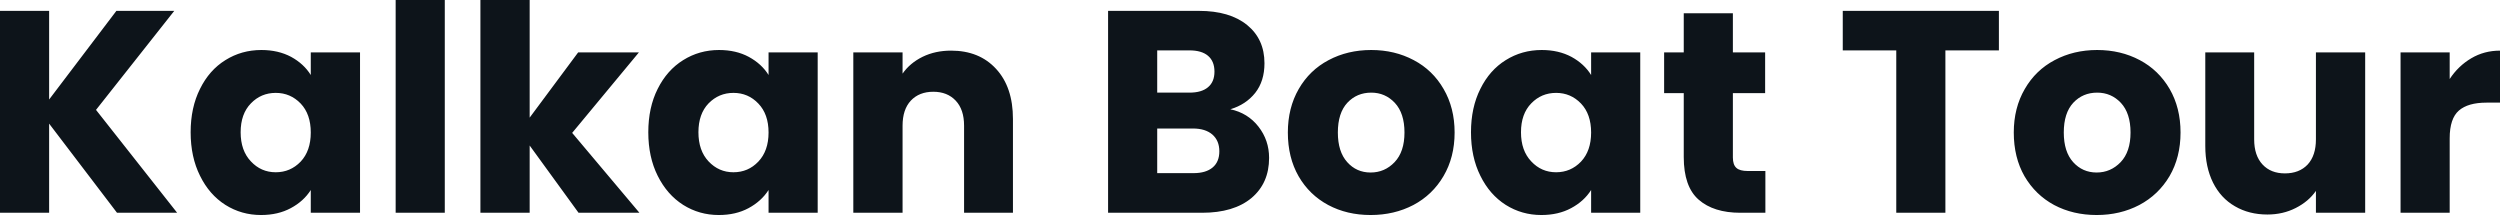 <svg fill="#0d141a" viewBox="0 0 199.985 17.204" height="100%" width="100%" xmlns="http://www.w3.org/2000/svg"><path preserveAspectRatio="none" d="M14.17 17.02L9.36 17.02L3.93 9.89L3.93 17.02L0 17.02L0 0.87L3.93 0.87L3.93 7.96L9.31 0.87L13.94 0.87L7.68 8.79L14.17 17.02ZM15.25 10.58Q15.25 8.60 16.00 7.11Q16.74 5.61 18.03 4.81Q19.32 4.00 20.91 4.00L20.91 4.00Q22.26 4.00 23.29 4.55Q24.31 5.11 24.86 6.00L24.86 6.00L24.86 4.19L28.80 4.19L28.80 17.02L24.86 17.02L24.86 15.20Q24.29 16.10 23.26 16.65Q22.24 17.20 20.88 17.20L20.88 17.20Q19.32 17.20 18.03 16.39Q16.74 15.57 16.00 14.06Q15.25 12.56 15.25 10.58L15.25 10.58ZM24.86 10.60Q24.86 9.13 24.05 8.28Q23.23 7.43 22.06 7.43L22.06 7.43Q20.88 7.43 20.07 8.27Q19.25 9.11 19.25 10.58L19.25 10.58Q19.25 12.05 20.07 12.91Q20.88 13.78 22.06 13.78L22.06 13.78Q23.23 13.78 24.05 12.93Q24.86 12.07 24.86 10.60L24.86 10.60ZM31.65 0L35.58 0L35.58 17.02L31.65 17.02L31.65 0ZM51.15 17.02L46.28 17.02L42.37 11.64L42.37 17.02L38.43 17.02L38.43 0L42.37 0L42.37 9.41L46.25 4.19L51.11 4.19L45.77 10.63L51.15 17.02ZM51.86 10.58Q51.86 8.60 52.61 7.11Q53.36 5.61 54.65 4.81Q55.94 4.00 57.52 4.00L57.52 4.00Q58.88 4.00 59.90 4.55Q60.93 5.11 61.48 6.00L61.48 6.00L61.48 4.19L65.41 4.19L65.41 17.02L61.48 17.02L61.48 15.20Q60.90 16.10 59.88 16.65Q58.86 17.20 57.50 17.20L57.50 17.20Q55.94 17.20 54.65 16.39Q53.36 15.57 52.61 14.06Q51.86 12.56 51.86 10.58L51.86 10.58ZM61.48 10.60Q61.48 9.13 60.66 8.28Q59.85 7.43 58.67 7.43L58.67 7.43Q57.50 7.43 56.68 8.27Q55.87 9.11 55.87 10.58L55.87 10.58Q55.87 12.05 56.68 12.91Q57.50 13.78 58.67 13.78L58.67 13.78Q59.85 13.78 60.66 12.93Q61.48 12.07 61.48 10.60L61.48 10.60ZM76.08 4.05Q78.34 4.05 79.68 5.51Q81.03 6.97 81.03 9.52L81.03 9.52L81.03 17.02L77.12 17.02L77.12 10.05Q77.12 8.76 76.45 8.05Q75.78 7.34 74.66 7.34L74.66 7.34Q73.53 7.34 72.86 8.05Q72.20 8.76 72.20 10.05L72.20 10.05L72.20 17.02L68.26 17.02L68.26 4.19L72.20 4.19L72.20 5.89Q72.79 5.04 73.81 4.54Q74.82 4.05 76.08 4.05L76.08 4.05ZM98.42 8.74Q99.82 9.04 100.67 10.13Q101.52 11.22 101.52 12.63L101.52 12.63Q101.52 14.65 100.11 15.84Q98.69 17.02 96.16 17.02L96.16 17.02L88.64 17.02L88.64 0.87L95.91 0.87Q98.37 0.87 99.76 2.00Q101.15 3.13 101.15 5.06L101.15 5.06Q101.15 6.49 100.41 7.43Q99.66 8.37 98.42 8.74L98.42 8.74ZM92.57 4.03L92.57 7.41L95.15 7.41Q96.12 7.41 96.63 6.98Q97.15 6.55 97.15 5.73L97.15 5.73Q97.15 4.90 96.63 4.46Q96.12 4.03 95.15 4.03L95.15 4.03L92.57 4.03ZM95.47 13.85Q96.46 13.85 97.00 13.40Q97.54 12.95 97.54 12.10L97.54 12.10Q97.54 11.25 96.98 10.76Q96.42 10.28 95.43 10.28L95.43 10.28L92.57 10.28L92.57 13.85L95.47 13.85ZM109.64 17.20Q107.75 17.20 106.25 16.40Q104.74 15.59 103.88 14.10Q103.02 12.60 103.02 10.60L103.02 10.60Q103.02 8.63 103.89 7.12Q104.76 5.61 106.28 4.81Q107.80 4.00 109.69 4.00L109.69 4.00Q111.57 4.00 113.09 4.81Q114.61 5.61 115.48 7.12Q116.36 8.63 116.36 10.60L116.36 10.60Q116.36 12.58 115.47 14.09Q114.59 15.59 113.06 16.40Q111.53 17.20 109.64 17.20L109.64 17.20ZM109.64 13.80Q110.77 13.80 111.56 12.97Q112.35 12.14 112.35 10.60L112.35 10.60Q112.35 9.06 111.58 8.23Q110.81 7.41 109.69 7.41L109.69 7.41Q108.54 7.41 107.78 8.22Q107.02 9.04 107.02 10.60L107.02 10.60Q107.02 12.14 107.77 12.97Q108.51 13.80 109.64 13.80L109.64 13.80ZM117.67 10.58Q117.67 8.60 118.42 7.11Q119.16 5.61 120.45 4.81Q121.74 4.00 123.33 4.00L123.33 4.00Q124.68 4.00 125.71 4.55Q126.73 5.11 127.28 6.00L127.28 6.00L127.28 4.19L131.21 4.19L131.21 17.02L127.28 17.02L127.28 15.20Q126.71 16.10 125.68 16.65Q124.66 17.20 123.30 17.20L123.30 17.20Q121.74 17.20 120.45 16.39Q119.16 15.57 118.42 14.06Q117.67 12.56 117.67 10.58L117.67 10.58ZM127.28 10.60Q127.28 9.13 126.47 8.28Q125.65 7.43 124.48 7.43L124.48 7.43Q123.30 7.43 122.49 8.27Q121.67 9.11 121.67 10.58L121.67 10.58Q121.67 12.05 122.49 12.91Q123.30 13.78 124.48 13.78L124.48 13.78Q125.65 13.78 126.47 12.93Q127.28 12.07 127.28 10.60L127.28 10.60ZM139.82 13.68L141.22 13.68L141.22 17.02L139.22 17.02Q137.08 17.02 135.88 15.97Q134.69 14.93 134.69 12.56L134.69 12.56L134.69 7.45L133.12 7.45L133.12 4.19L134.69 4.19L134.69 1.06L138.62 1.06L138.62 4.19L141.20 4.19L141.20 7.45L138.62 7.45L138.62 12.60Q138.62 13.18 138.90 13.43Q139.17 13.68 139.82 13.68L139.82 13.68ZM147.41 0.87L159.90 0.87L159.90 4.03L155.62 4.03L155.62 17.02L151.69 17.02L151.69 4.03L147.41 4.03L147.41 0.87ZM167.72 17.20Q165.83 17.20 164.32 16.40Q162.82 15.59 161.95 14.10Q161.09 12.60 161.09 10.60L161.09 10.60Q161.09 8.63 161.97 7.12Q162.84 5.61 164.36 4.81Q165.88 4.00 167.76 4.00L167.76 4.00Q169.65 4.00 171.17 4.81Q172.68 5.61 173.56 7.12Q174.43 8.63 174.43 10.60L174.43 10.60Q174.43 12.58 173.55 14.09Q172.66 15.59 171.13 16.40Q169.60 17.20 167.72 17.20L167.72 17.20ZM167.72 13.80Q168.84 13.80 169.64 12.97Q170.43 12.14 170.43 10.60L170.43 10.60Q170.43 9.06 169.66 8.23Q168.89 7.41 167.76 7.41L167.76 7.41Q166.61 7.41 165.85 8.22Q165.09 9.04 165.09 10.60L165.09 10.60Q165.09 12.14 165.84 12.97Q166.59 13.80 167.72 13.80L167.72 13.80ZM185.26 4.19L189.20 4.19L189.20 17.02L185.26 17.02L185.26 15.27Q184.67 16.12 183.64 16.64Q182.62 17.16 181.38 17.16L181.38 17.16Q179.91 17.16 178.78 16.50Q177.65 15.85 177.03 14.61Q176.41 13.36 176.41 11.68L176.41 11.68L176.41 4.19L180.32 4.19L180.32 11.15Q180.32 12.44 180.99 13.16Q181.65 13.87 182.78 13.87L182.78 13.87Q183.93 13.87 184.60 13.16Q185.26 12.44 185.26 11.15L185.26 11.15L185.26 4.19ZM195.96 6.32Q196.65 5.27 197.69 4.66Q198.72 4.05 199.99 4.05L199.99 4.05L199.99 8.21L198.90 8.21Q197.43 8.21 196.70 8.84Q195.96 9.48 195.96 11.06L195.96 11.06L195.96 17.02L192.03 17.02L192.03 4.19L195.96 4.19L195.96 6.32Z"></path></svg>